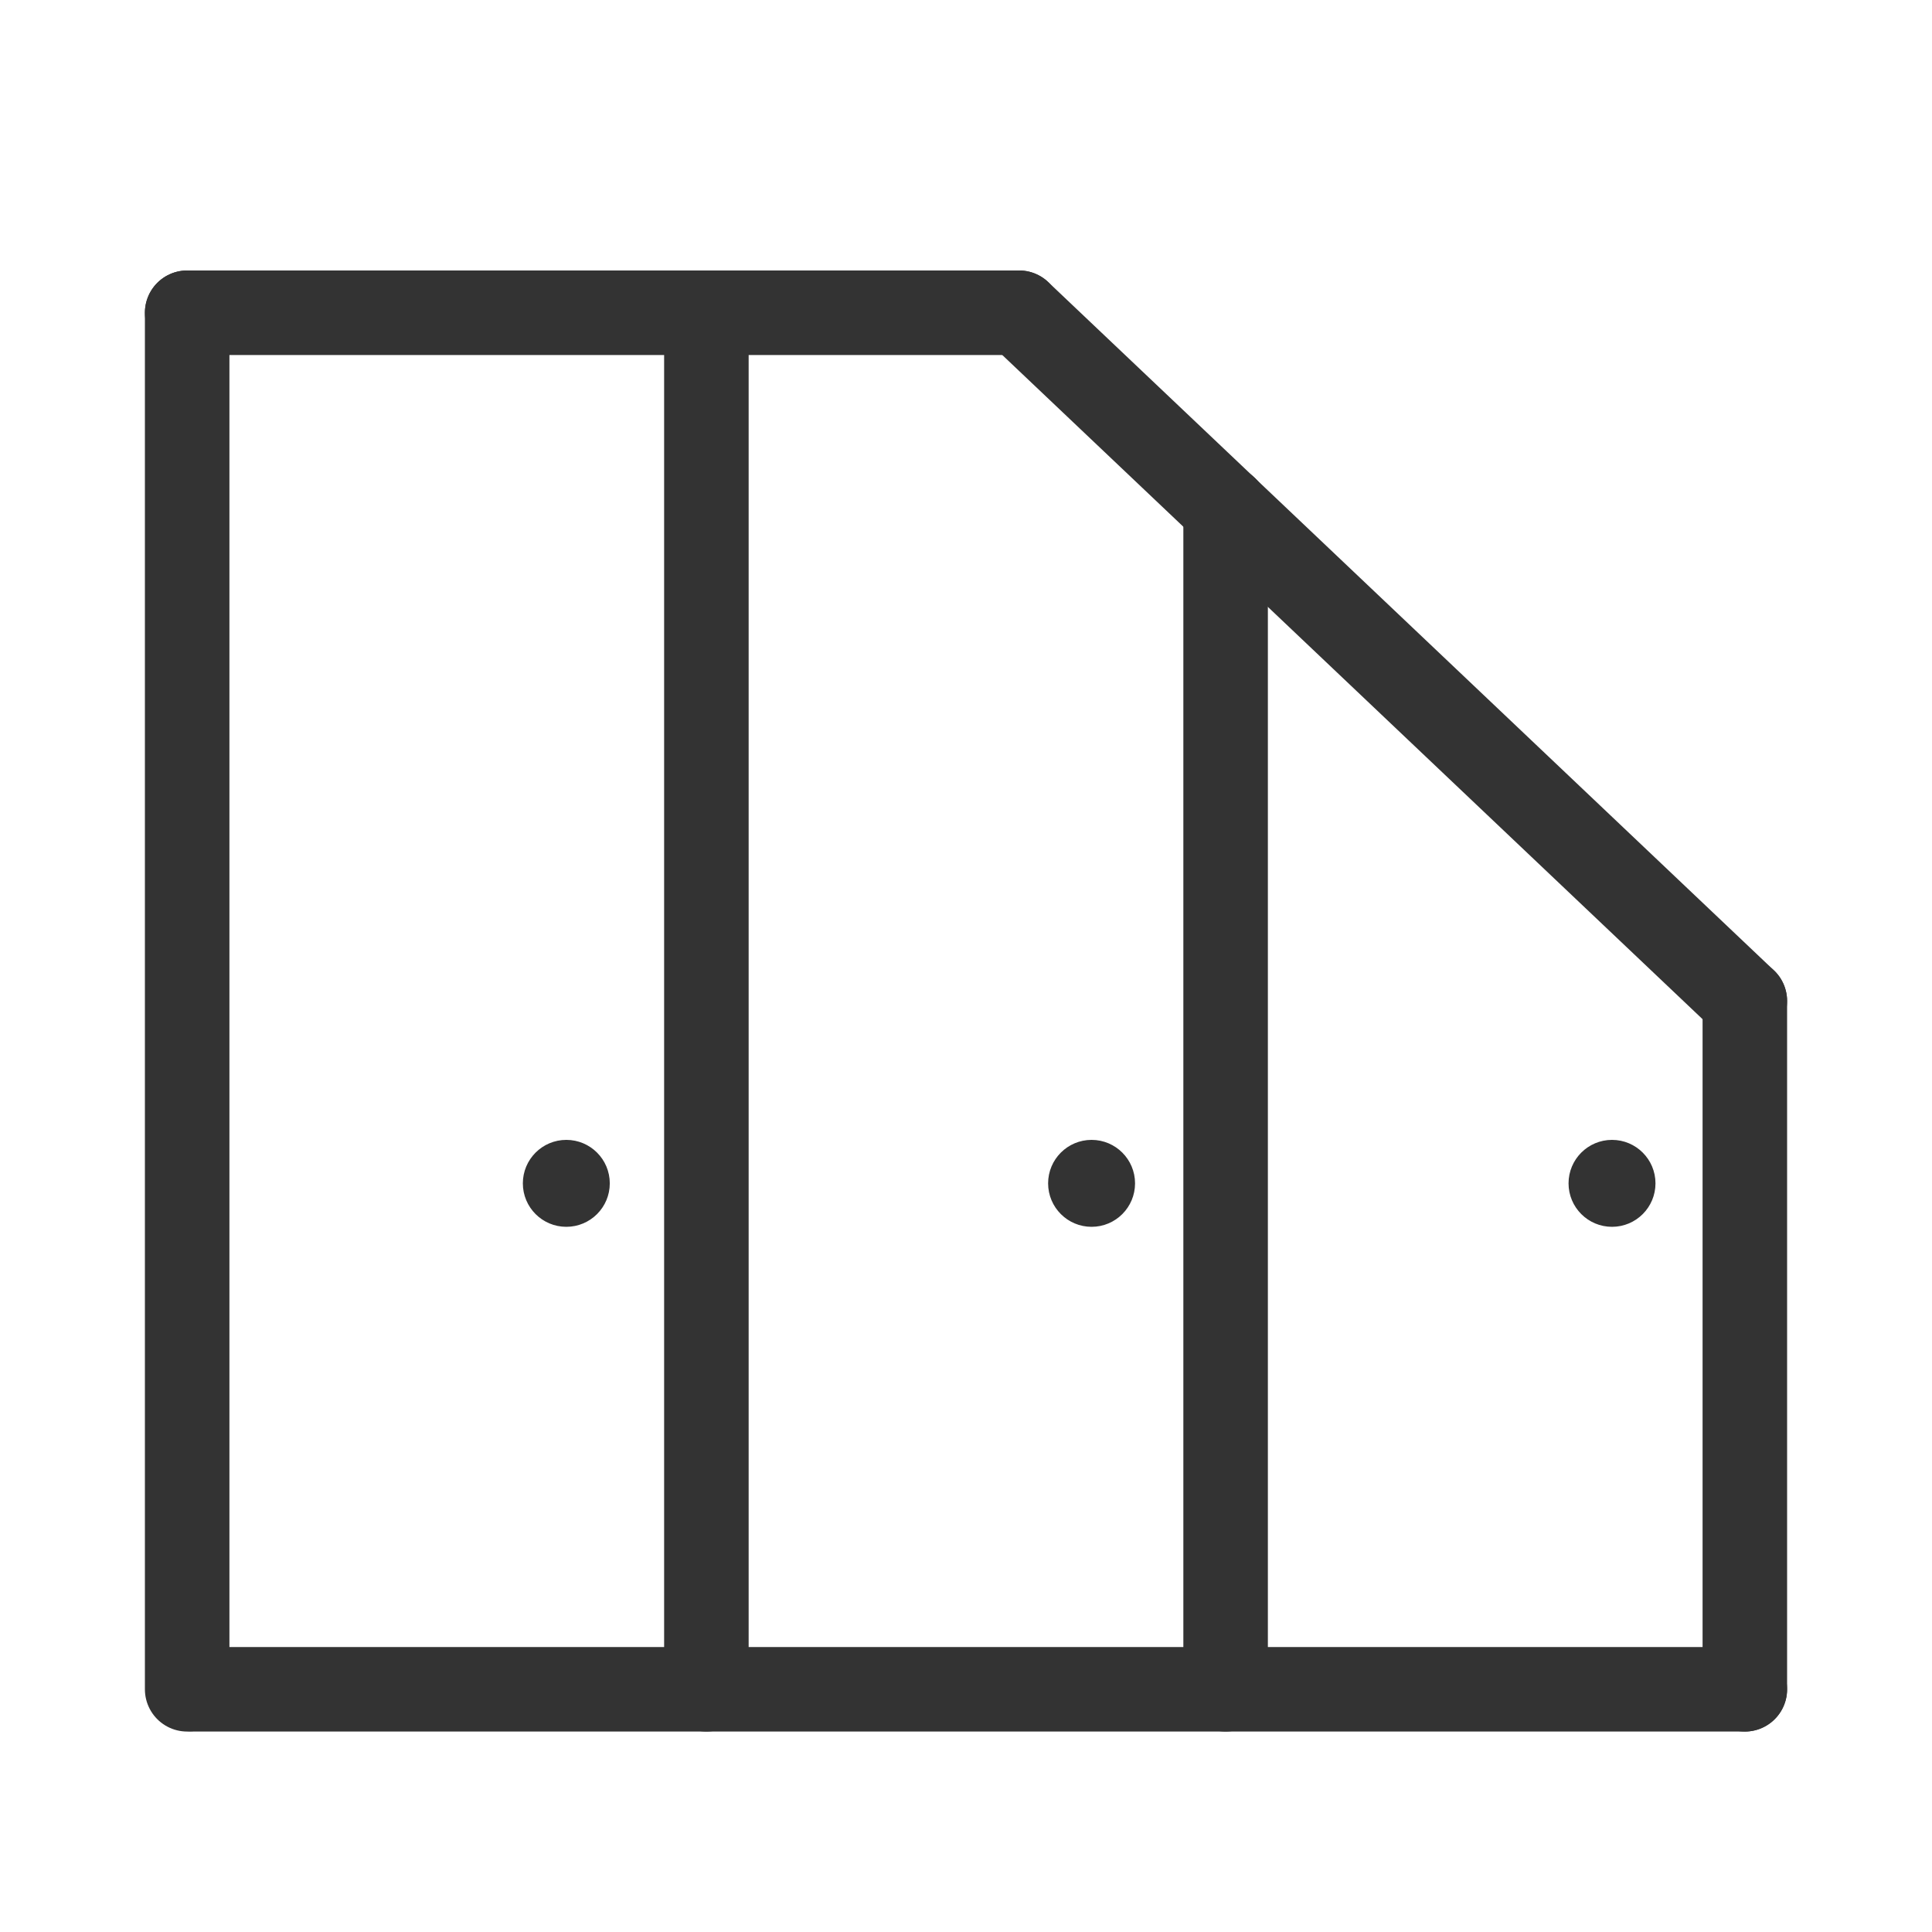 <?xml version="1.0" encoding="utf-8"?>
<!-- Generator: Adobe Illustrator 25.2.1, SVG Export Plug-In . SVG Version: 6.00 Build 0)  -->
<svg version="1.1" id="Laag_1" xmlns="http://www.w3.org/2000/svg" xmlns:xlink="http://www.w3.org/1999/xlink" x="0px" y="0px"
	 viewBox="0 0 160 160" style="enable-background:new 0 0 160 160;" xml:space="preserve">
<style type="text/css">
	.st0{display:none;fill-rule:evenodd;clip-rule:evenodd;fill:#C3C7C9;}
	.st1{fill:none;stroke:#333333;stroke-width:7;stroke-linecap:round;}
	.st2{fill:#333333;stroke:#333333;stroke-miterlimit:10;}
</style>
<path class="st0" d="M30,45.5c-3.3,0-6,2.7-6,6v67.1h-8V51.5c0-7.7,6.3-14,14-14h100c7.7,0,14,6.3,14,14v67.5H88.7V45.5H30z
	 M96.7,45.5v20.4H136V51.5c0-3.3-2.7-6-6-6H96.7z M136,73.8H96.7v37.1H136V73.8z"/>
<g>
	<line class="st1" x1="15.5" y1="139.9" x2="15.5" y2="25.9"/>
	<line class="st1" x1="144.5" y1="139.9" x2="144.5" y2="82.9"/>
	<polyline class="st1" points="15.5,25.9 58.5,25.9 84.4,25.9 	"/>
	<line class="st1" x1="58.5" y1="139.9" x2="58.5" y2="25.9"/>
	<line class="st1" x1="101.5" y1="139.9" x2="101.5" y2="42.1"/>
	<line class="st1" x1="16" y1="139.9" x2="144.5" y2="139.9"/>
	<line class="st1" x1="84.4" y1="25.9" x2="144.5" y2="82.9"/>
</g>
<circle class="st2" cx="46.9" cy="98" r="3.1"/>
<circle class="st2" cx="133.5" cy="98" r="3.1"/>
<circle class="st2" cx="90.4" cy="98" r="3.1"/>
</svg>
